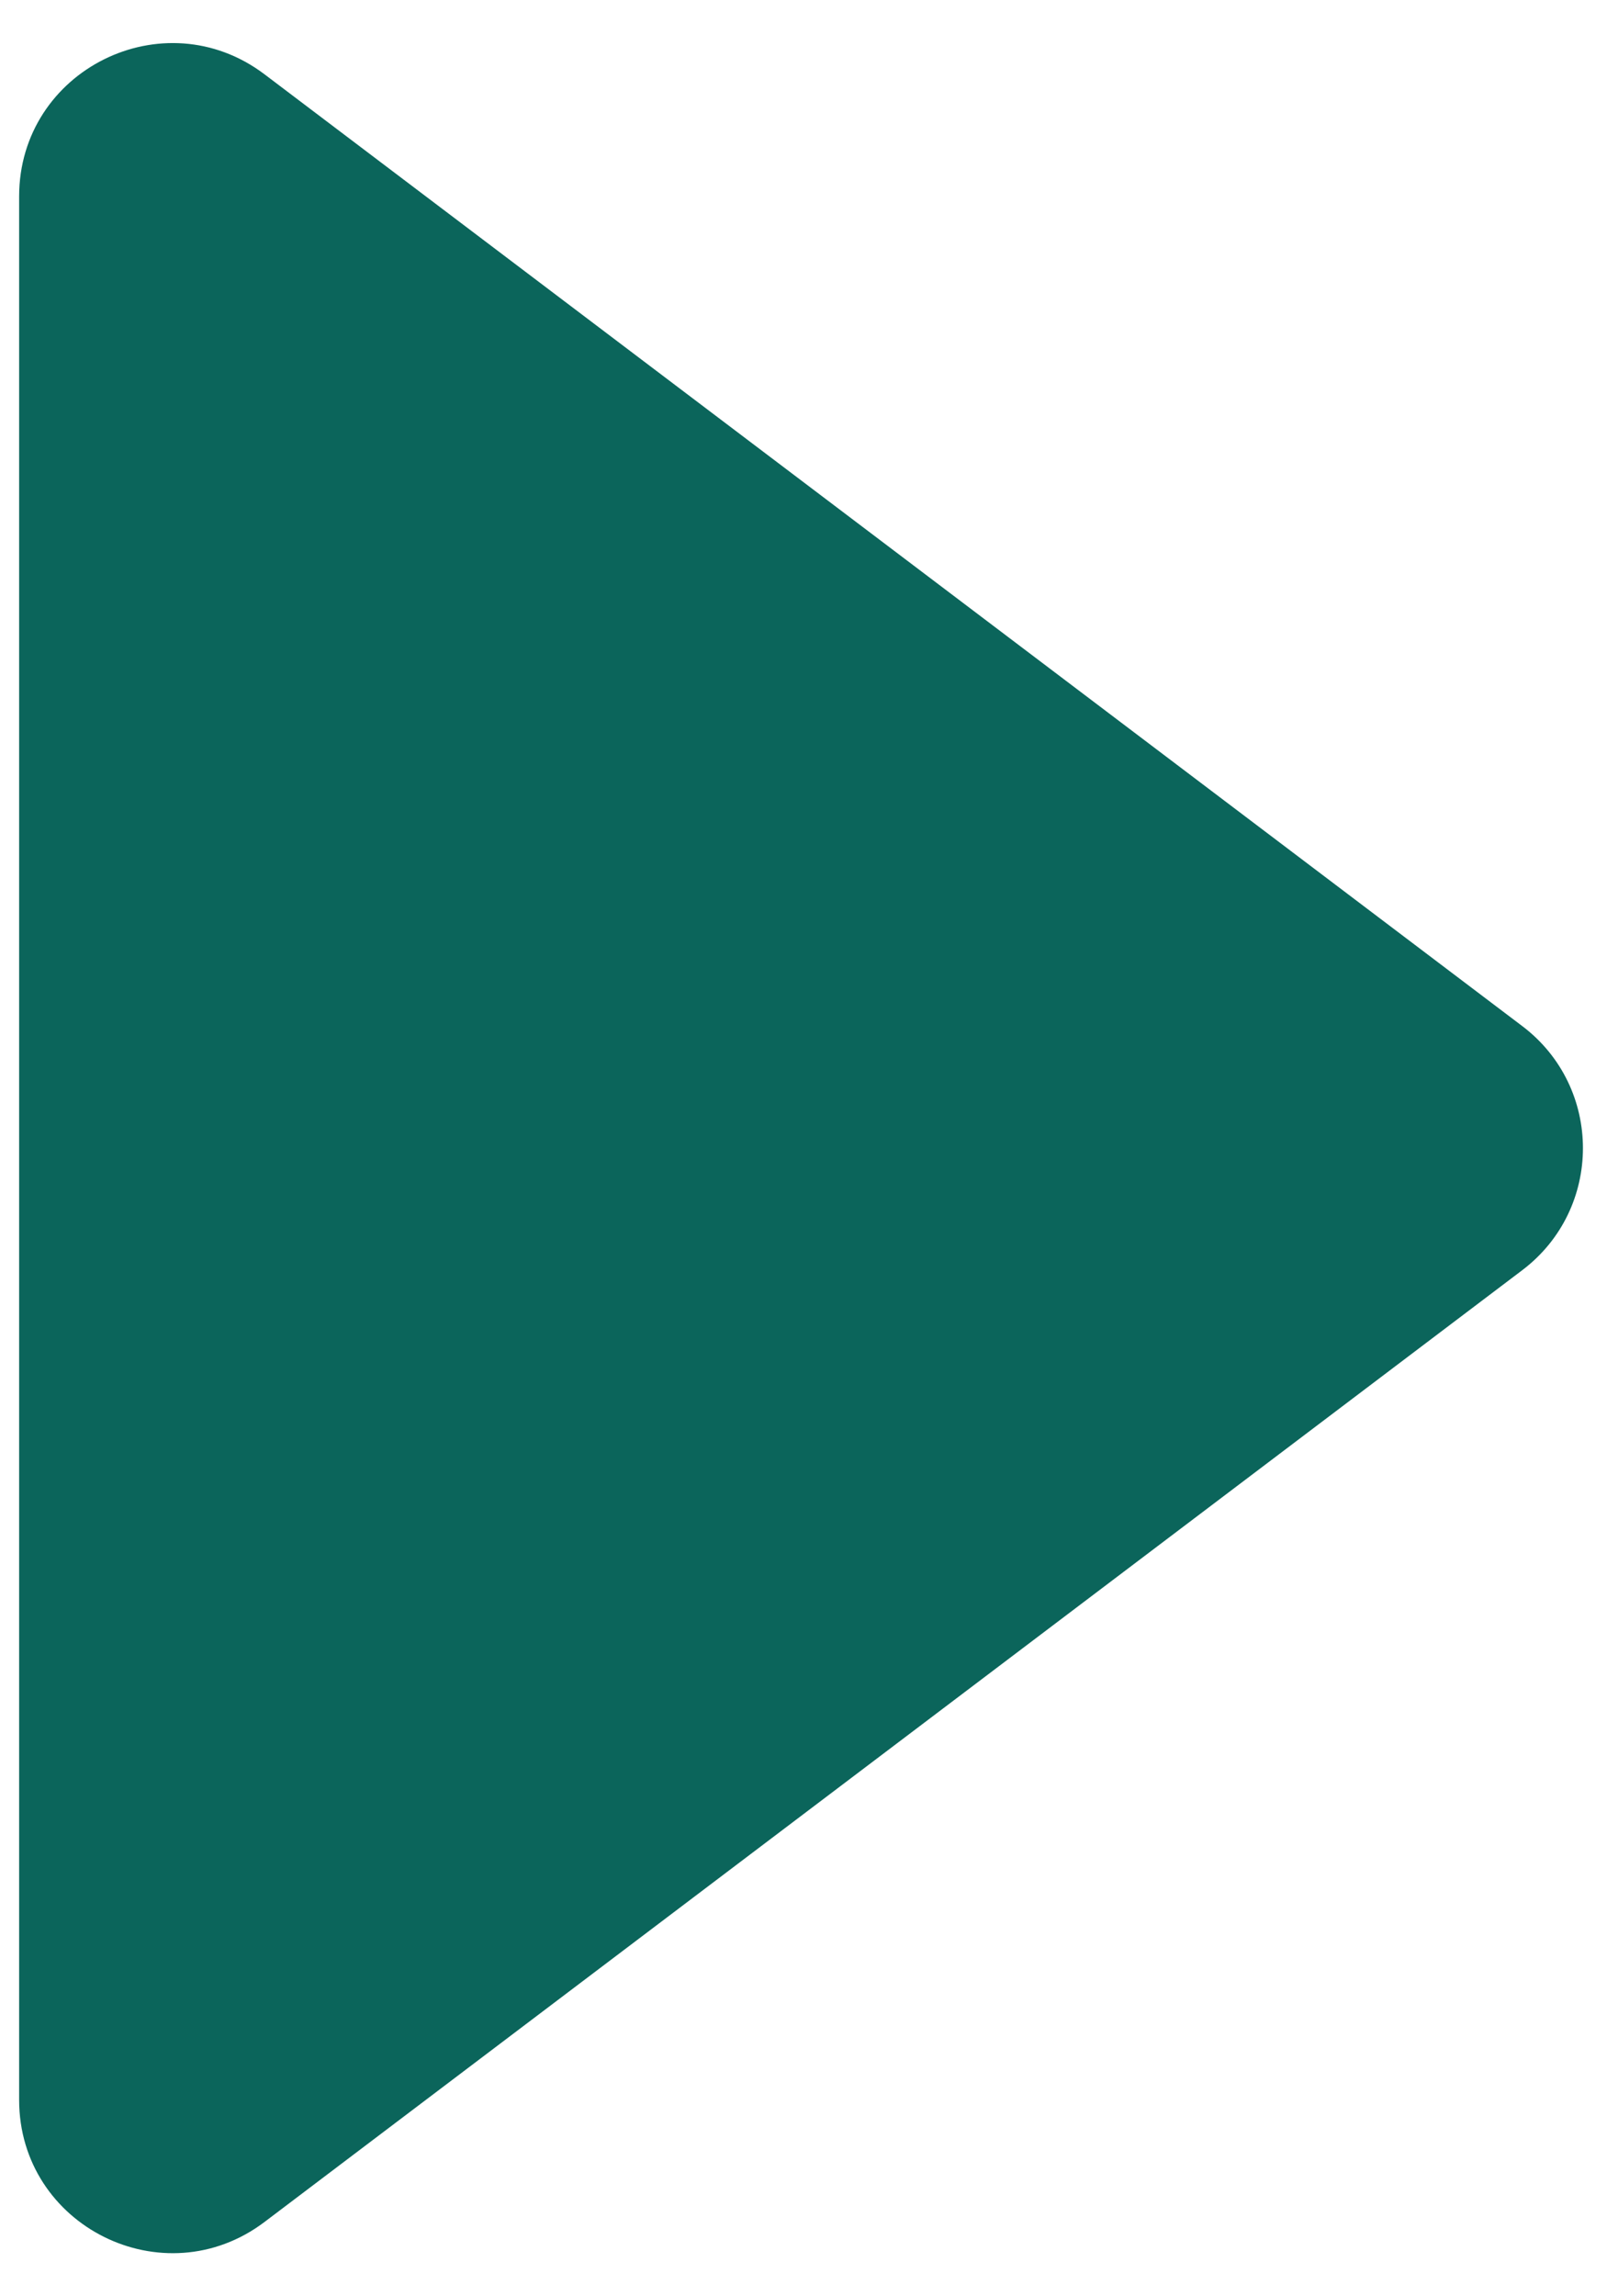 <svg width="21" height="30" viewBox="0 0 21 30" fill="none" xmlns="http://www.w3.org/2000/svg">
<path d="M19.892 13.405C20.95 14.205 20.95 15.795 19.892 16.595L3.457 29.029C2.139 30.025 0.25 29.085 0.25 27.434L0.25 2.566C0.25 0.914 2.139 -0.025 3.457 0.971L19.892 13.405Z" fill="#0B655B"/>
</svg>